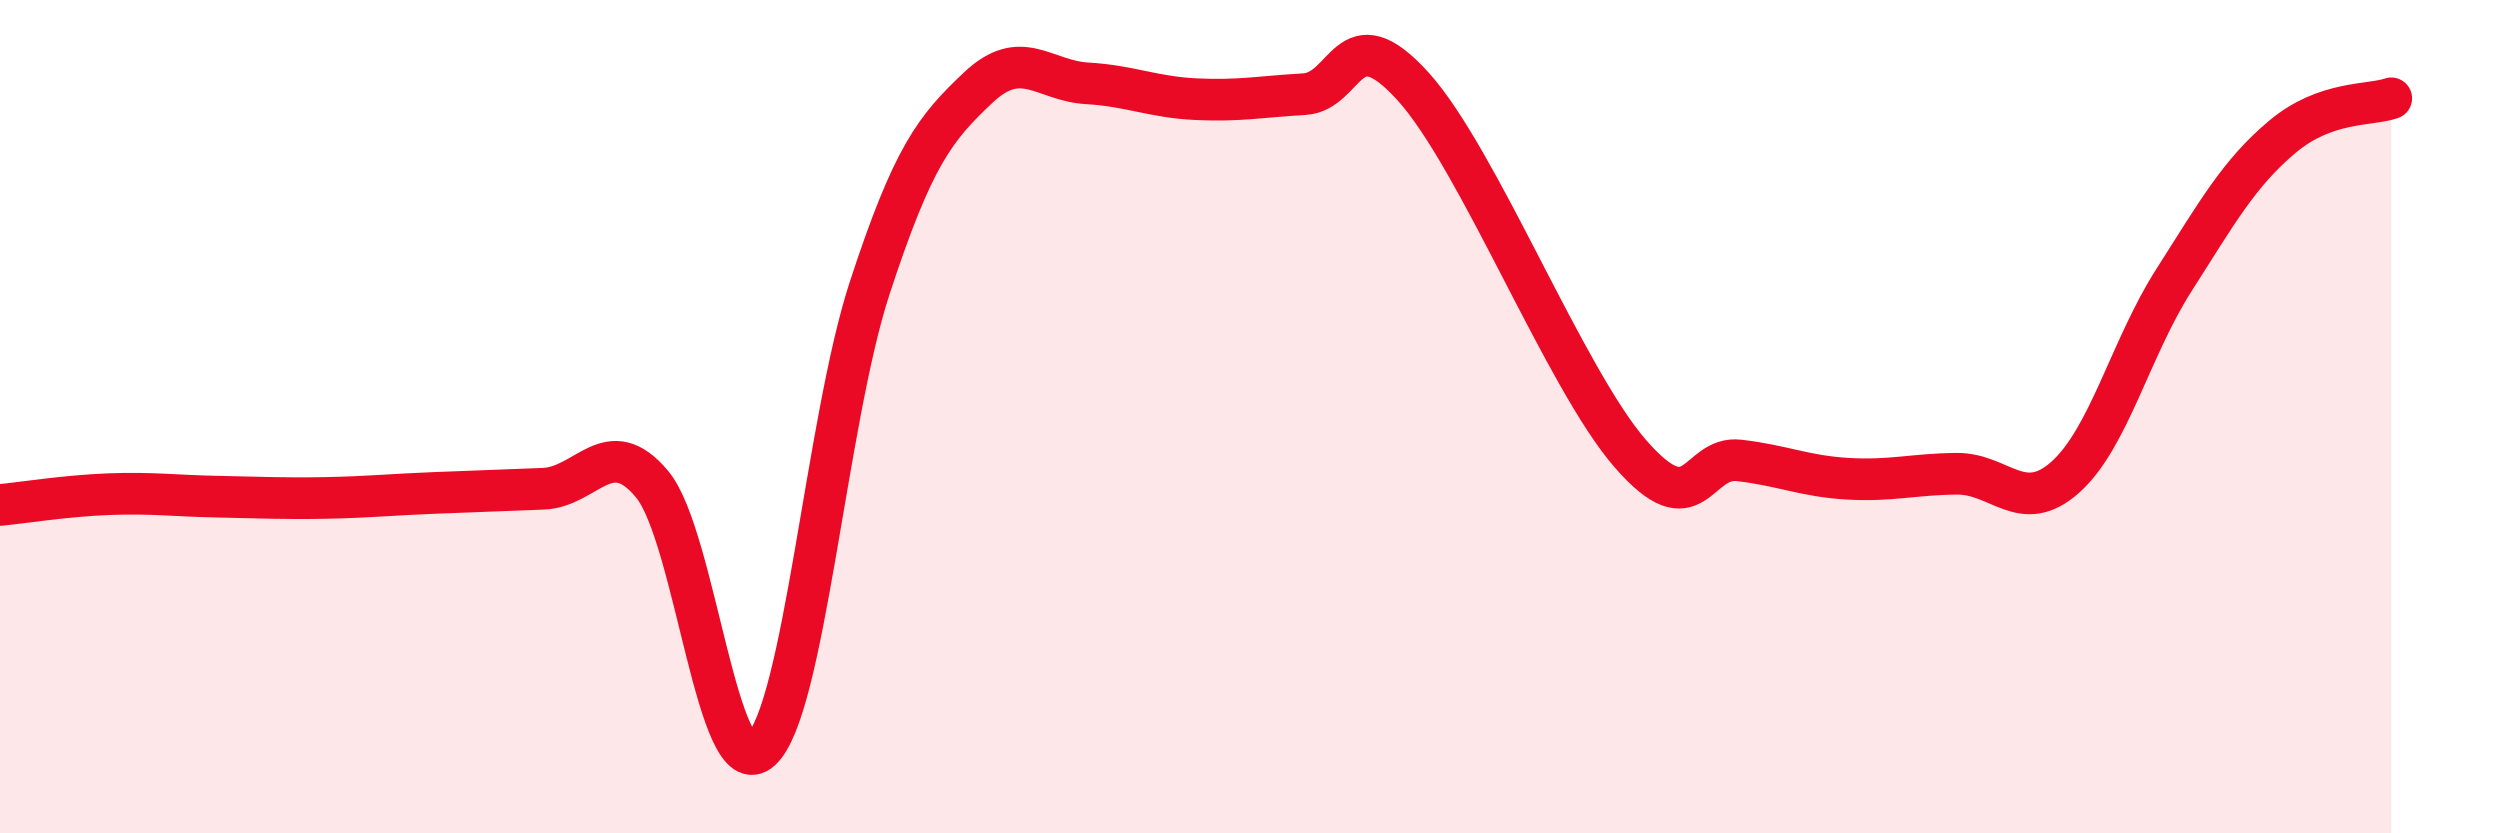 
    <svg width="60" height="20" viewBox="0 0 60 20" xmlns="http://www.w3.org/2000/svg">
      <path
        d="M 0,12.12 C 0.52,12.07 1.57,11.9 2.61,11.86 C 3.65,11.82 4.18,11.9 5.22,11.92 C 6.26,11.94 6.79,11.97 7.83,11.95 C 8.87,11.93 9.39,11.87 10.43,11.83 C 11.47,11.79 12,11.77 13.04,11.73 C 14.08,11.69 14.61,10.37 15.65,11.62 C 16.69,12.87 17.22,18.94 18.26,18 C 19.3,17.06 19.83,10.1 20.87,6.92 C 21.91,3.74 22.44,3.08 23.48,2.1 C 24.52,1.12 25.05,1.94 26.09,2 C 27.13,2.06 27.66,2.33 28.7,2.38 C 29.74,2.43 30.26,2.32 31.3,2.26 C 32.34,2.2 32.34,0.34 33.91,2.07 C 35.48,3.8 37.56,9.09 39.13,10.89 C 40.7,12.69 40.7,10.93 41.74,11.05 C 42.78,11.17 43.31,11.43 44.35,11.49 C 45.39,11.55 45.92,11.38 46.96,11.37 C 48,11.36 48.53,12.38 49.57,11.45 C 50.61,10.52 51.13,8.36 52.17,6.73 C 53.21,5.1 53.74,4.15 54.78,3.28 C 55.82,2.41 56.87,2.54 57.39,2.36L57.39 20L0 20Z"
        fill="#EB0A25"
        opacity="0.1"
        stroke-linecap="round"
        stroke-linejoin="round"
      />
      <path
        d="M 0,12.12 C 0.52,12.07 1.57,11.9 2.61,11.86 C 3.65,11.82 4.18,11.9 5.22,11.92 C 6.26,11.94 6.79,11.97 7.83,11.95 C 8.87,11.93 9.39,11.87 10.43,11.83 C 11.47,11.79 12,11.77 13.04,11.73 C 14.08,11.69 14.61,10.37 15.65,11.62 C 16.69,12.87 17.22,18.94 18.26,18 C 19.3,17.06 19.83,10.1 20.87,6.92 C 21.91,3.74 22.44,3.08 23.48,2.1 C 24.52,1.12 25.05,1.94 26.09,2 C 27.13,2.06 27.66,2.33 28.7,2.38 C 29.74,2.43 30.26,2.32 31.3,2.26 C 32.34,2.2 32.34,0.34 33.91,2.07 C 35.48,3.8 37.56,9.09 39.13,10.89 C 40.7,12.69 40.7,10.93 41.74,11.05 C 42.78,11.17 43.31,11.43 44.35,11.49 C 45.39,11.55 45.92,11.38 46.96,11.37 C 48,11.36 48.53,12.38 49.57,11.45 C 50.61,10.52 51.13,8.36 52.17,6.73 C 53.21,5.1 53.74,4.15 54.78,3.28 C 55.82,2.41 56.87,2.54 57.39,2.36"
        stroke="#EB0A25"
        stroke-width="1"
        fill="none"
        stroke-linecap="round"
        stroke-linejoin="round"
      />
    </svg>
  